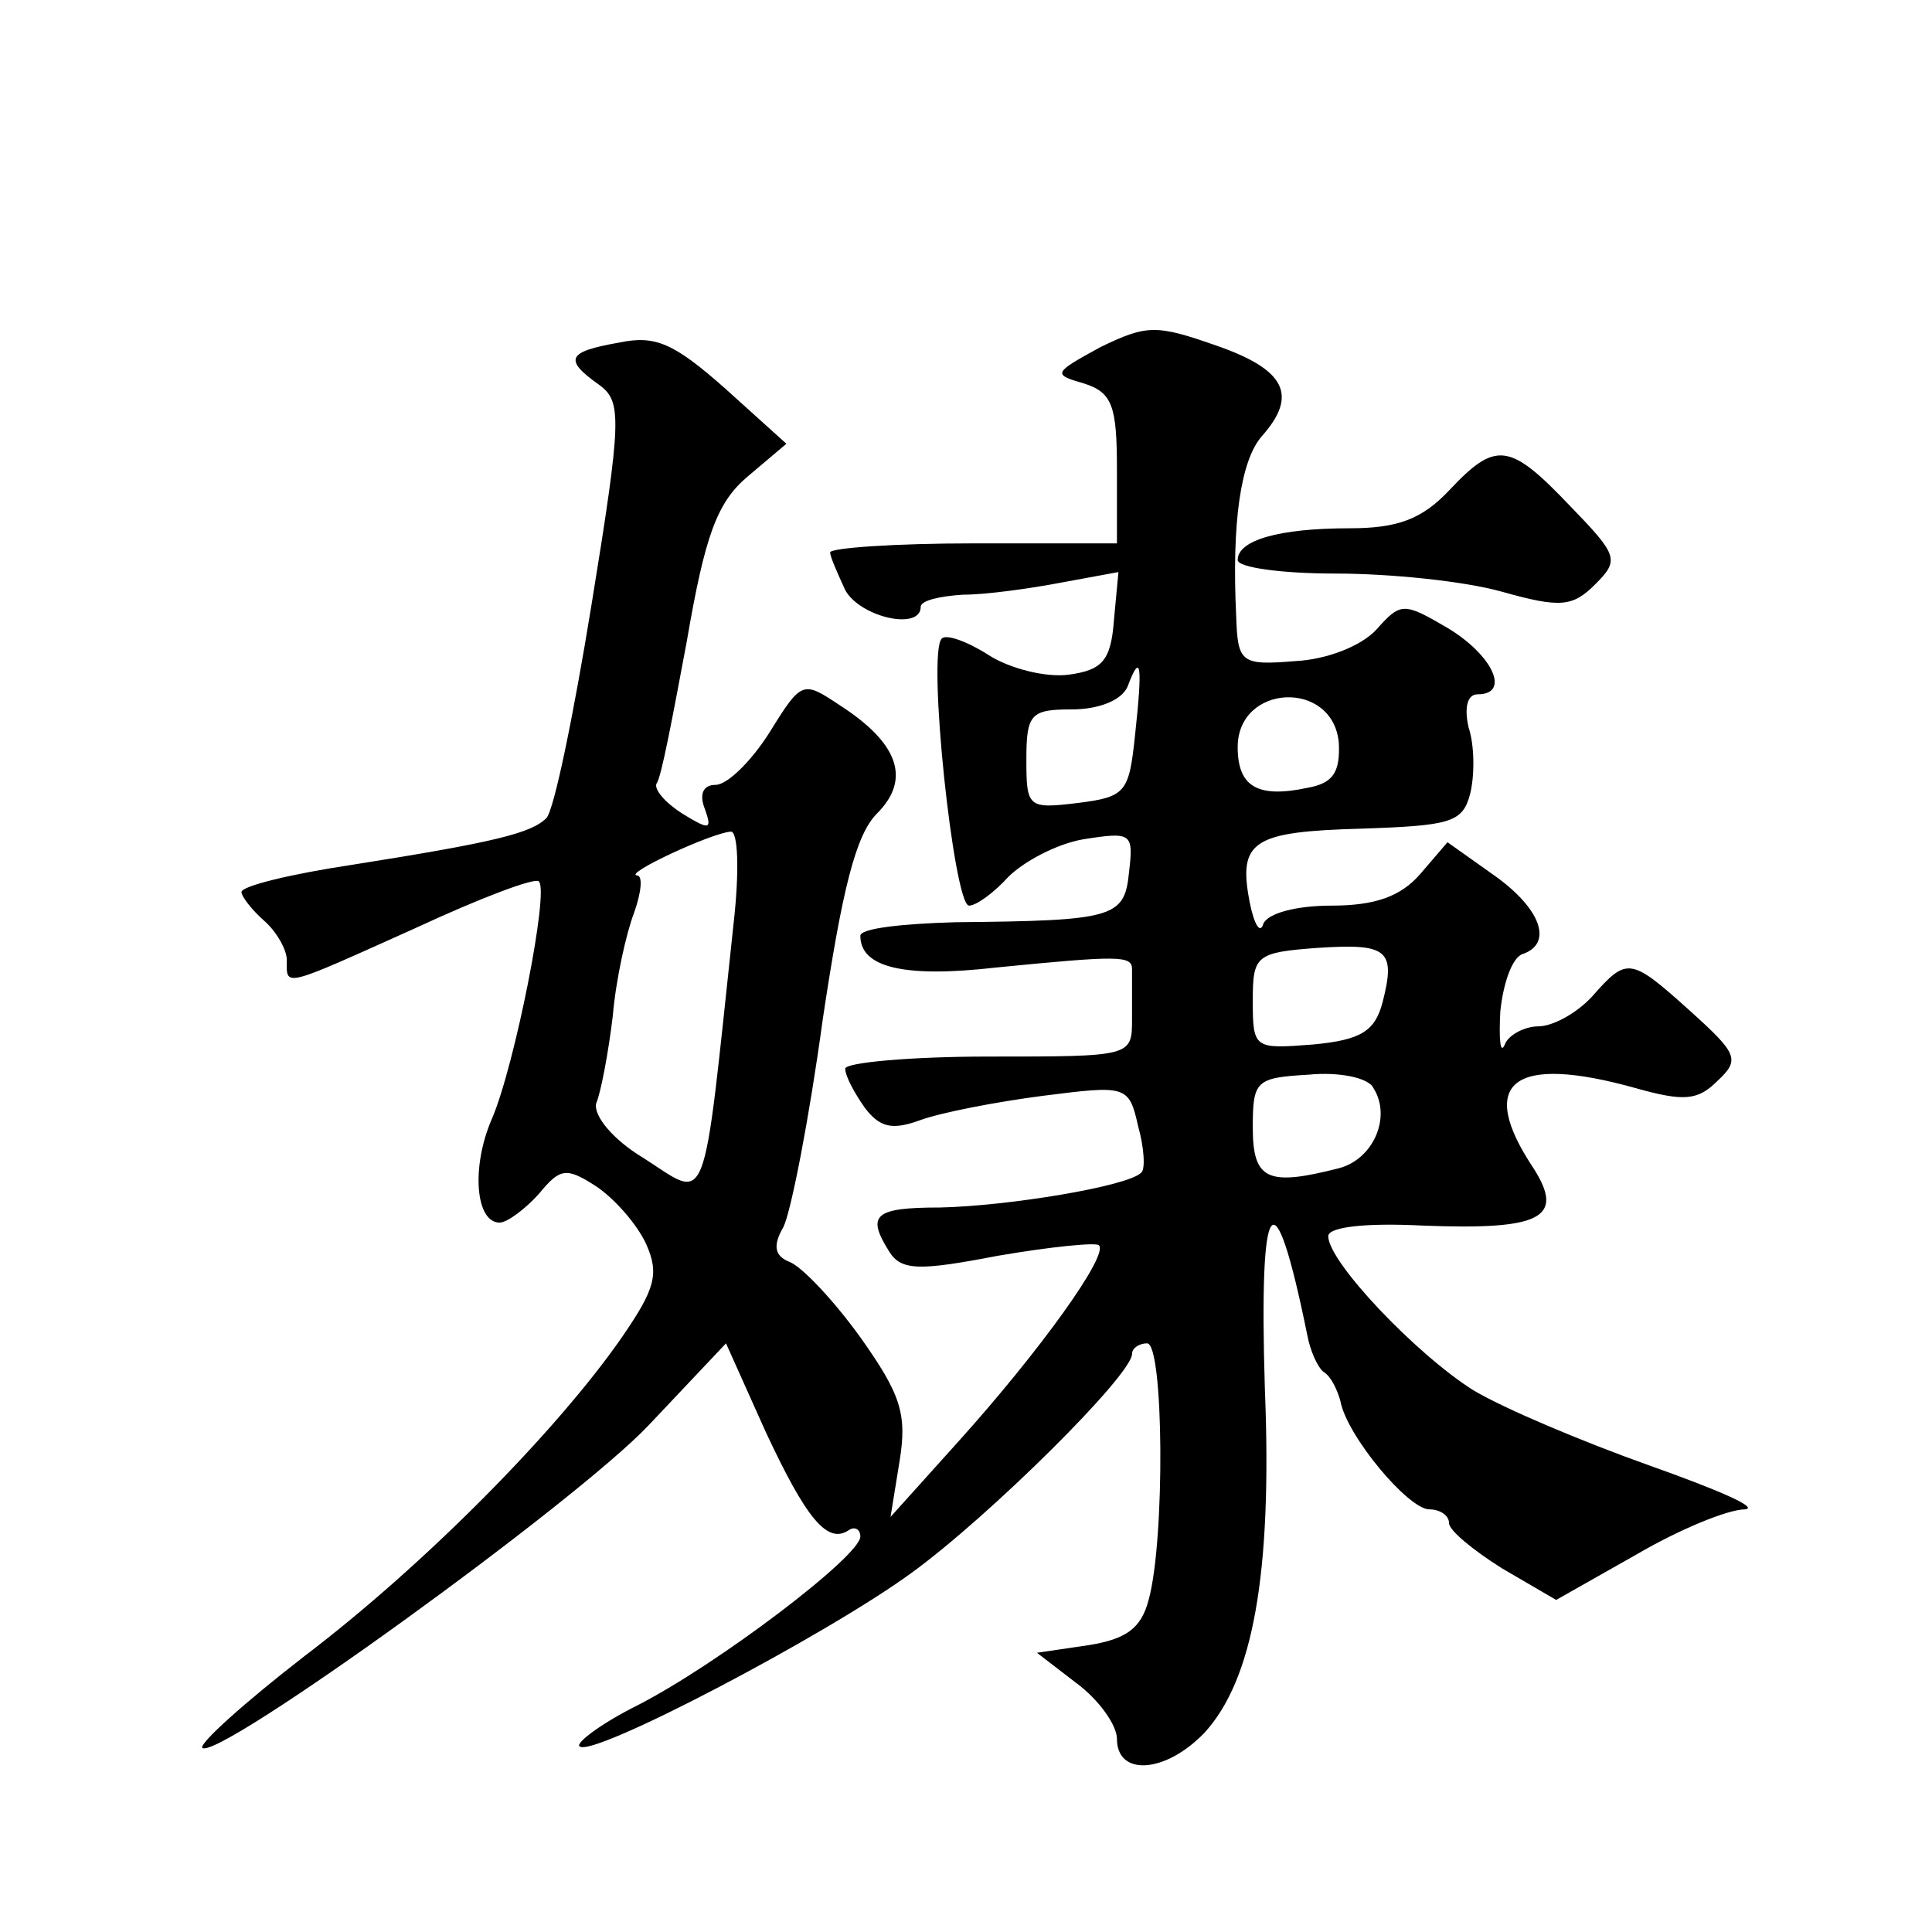 <?xml version="1.0" standalone="no"?>
<!DOCTYPE svg PUBLIC "-//W3C//DTD SVG 20010904//EN"
 "http://www.w3.org/TR/2001/REC-SVG-20010904/DTD/svg10.dtd">
<svg version="1.0" xmlns="http://www.w3.org/2000/svg"
 width="128pt" height="128pt" viewBox="0 0 128 128"
 preserveAspectRatio="xMidYMid meet">
<g transform="translate(0,128) scale(0.1,-0.1)"
fill="#0" stroke="none">
<path d="M729 1050 c-31 -17 -32 -18 -11 -24 19 -6 22 -15 22 -57 l0 -49 -95 0
c-52 0 -95 -3 -95 -6 0 -3 5 -14 10 -25 10 -18 50 -27 50 -11 0 4 12 7 28 8 15
0 44 4 65 8 l38 7 -3 -32 c-2 -27 -8 -33 -30 -36 -15 -2 -39 4 -53 13 -14 9 -28
14 -31 11 -10 -9 8 -177 18 -177 5 0 17 9 26 19 10 10 32 22 50 25 32 5 33 4 30
-22 -3 -30 -10 -32 -115 -33 -35 -1 -63 -4 -63 -9 0 -21 29 -28 90 -21 81 8 90
8 90 -1 0 -5 0 -19 0 -33 0 -25 0 -25 -95 -25 -52 0 -95 -4 -95 -8 0 -5 6 -16 13
-26 10 -13 18 -15 37 -8 14 5 50 12 81 16 55 7 57 7 63 -20 4 -14 5 -29 2 -31 -9
-9 -88 -22 -133 -23 -44 0 -49 -5 -34 -29 8 -13 20 -13 72 -3 35 6 65 9 67 7 7
-6 -39 -70 -93 -130 l-45 -50 6 37 c5 31 1 44 -26 82 -18 25 -39 47 -47 50 -10
4 -11 11 -4 23 5 10 17 71 26 137 13 87 22 123 36 137 23 23 14 47 -25 72 -24 16
-25 16 -46 -18 -12 -19 -28 -35 -36 -35 -8 0 -11 -6 -7 -16 5 -14 3 -14 -15 -3
-11 7 -19 16 -17 20 3 3 11 46 20 94 12 70 20 92 40 109 l26 22 -41 37 c-34 30
-46 35 -70 30 -34 -6 -37 -11 -13 -28 15 -11 15 -22 -5 -145 -12 -74 -25 -137 -30
-142 -10 -10 -34 -16 -129 -31 -40 -6 -73 -14 -73 -18 0 -3 7 -12 15 -19 8 -7 15
-19 15 -26 0 -18 -4 -19 85 21 43 20 80 34 82 31 7 -6 -16 -122 -31 -157 -14 -32
-11 -69 5 -69 5 0 17 9 26 19 14 17 18 18 38 5 12 -8 27 -25 33 -38 9 -20 6 -30
-16 -62 -43 -62 -131 -151 -210 -211 -40 -31 -70 -58 -68 -61 10 -9 248 163 296
214 l51 54 26 -58 c27 -58 41 -75 55 -66 4 3 8 1 8 -4 0 -13 -95 -85 -148 -112
-24 -12 -41 -25 -38 -27 8 -8 164 74 220 115 51 37 146 131 146 145 0 4 5 7 10
7 11 0 12 -130 1 -170 -5 -19 -15 -26 -40 -30 l-34 -5 26 -20 c15 -11 27 -28 27
-37 0 -25 32 -23 58 4 32 35 45 105 40 228 -4 131 6 144 28 36 2 -11 7 -22 11 -25
5 -3 9 -12 11 -19 4 -23 45 -72 59 -72 7 0 13 -4 13 -9 0 -5 16 -18 35 -30 l36
-21 53 30 c29 17 61 30 72 30 10 1 -18 13 -63 29 -45 16 -97 38 -117 50 -38 24
-96 85 -96 102 0 6 24 9 63 7 78 -3 94 5 73 38 -38 57 -14 76 68 53 32 -9 41 -8
54 5 15 14 13 18 -18 46 -40 36 -42 36 -65 10 -10 -11 -26 -20 -36 -20 -9 0 -20
-6 -22 -12 -3 -7 -4 3 -3 22 2 19 8 36 15 38 20 7 12 30 -19 52 l-31 22 -18 -21
c-13 -15 -30 -21 -59 -21 -23 0 -42 -5 -45 -12 -2 -7 -6 -1 -9 14 -8 41 2 47 74
49 59 2 67 4 72 23 3 12 3 32 -1 44 -3 13 -1 22 6 22 22 0 10 26 -20 44 -29 17
-31 17 -47 -1 -10 -11 -33 -20 -54 -21 -36 -3 -38 -1 -39 30 -3 62 3 103 17 119
24 27 16 44 -30 60 -40 14 -46 14 -77 -1z m23 -257 c-4 -38 -6 -41 -38 -45 -33
-4 -34 -3 -34 29 0 30 3 33 30 33 18 0 33 6 37 15 9 24 10 14 5 -32z m135 -5 c1
-20 -4 -27 -21 -30 -33 -7 -46 1 -46 27 0 42 63 45 67 3z m-401 -120 c-21 -196
-16 -183 -60 -155 -20 12 -33 28 -31 36 3 7 8 33 11 58 2 24 9 55 14 68 5 14 6
25 2 25 -9 1 49 28 62 29 5 1 6 -26 2 -61z m430 -52 c-5 -19 -14 -25 -46 -28 -39
-3 -40 -3 -40 29 0 30 2 32 43 35 46 3 52 -1 43 -36z m-6 -57 c12 -19 0 -47 -23
-53 -47 -12 -57 -8 -57 27 0 31 2 33 37 35 20 2 40 -2 43 -9z M960 955 c-18 -19
-34 -25 -66 -25 -47 0 -74 -8 -74 -21 0 -5 29 -9 65 -9 36 0 85 -5 110 -12 39 -11
47 -10 62 5 16 16 15 19 -17 52 -40 42 -49 43 -80 10z"/>
</g>
</svg>
